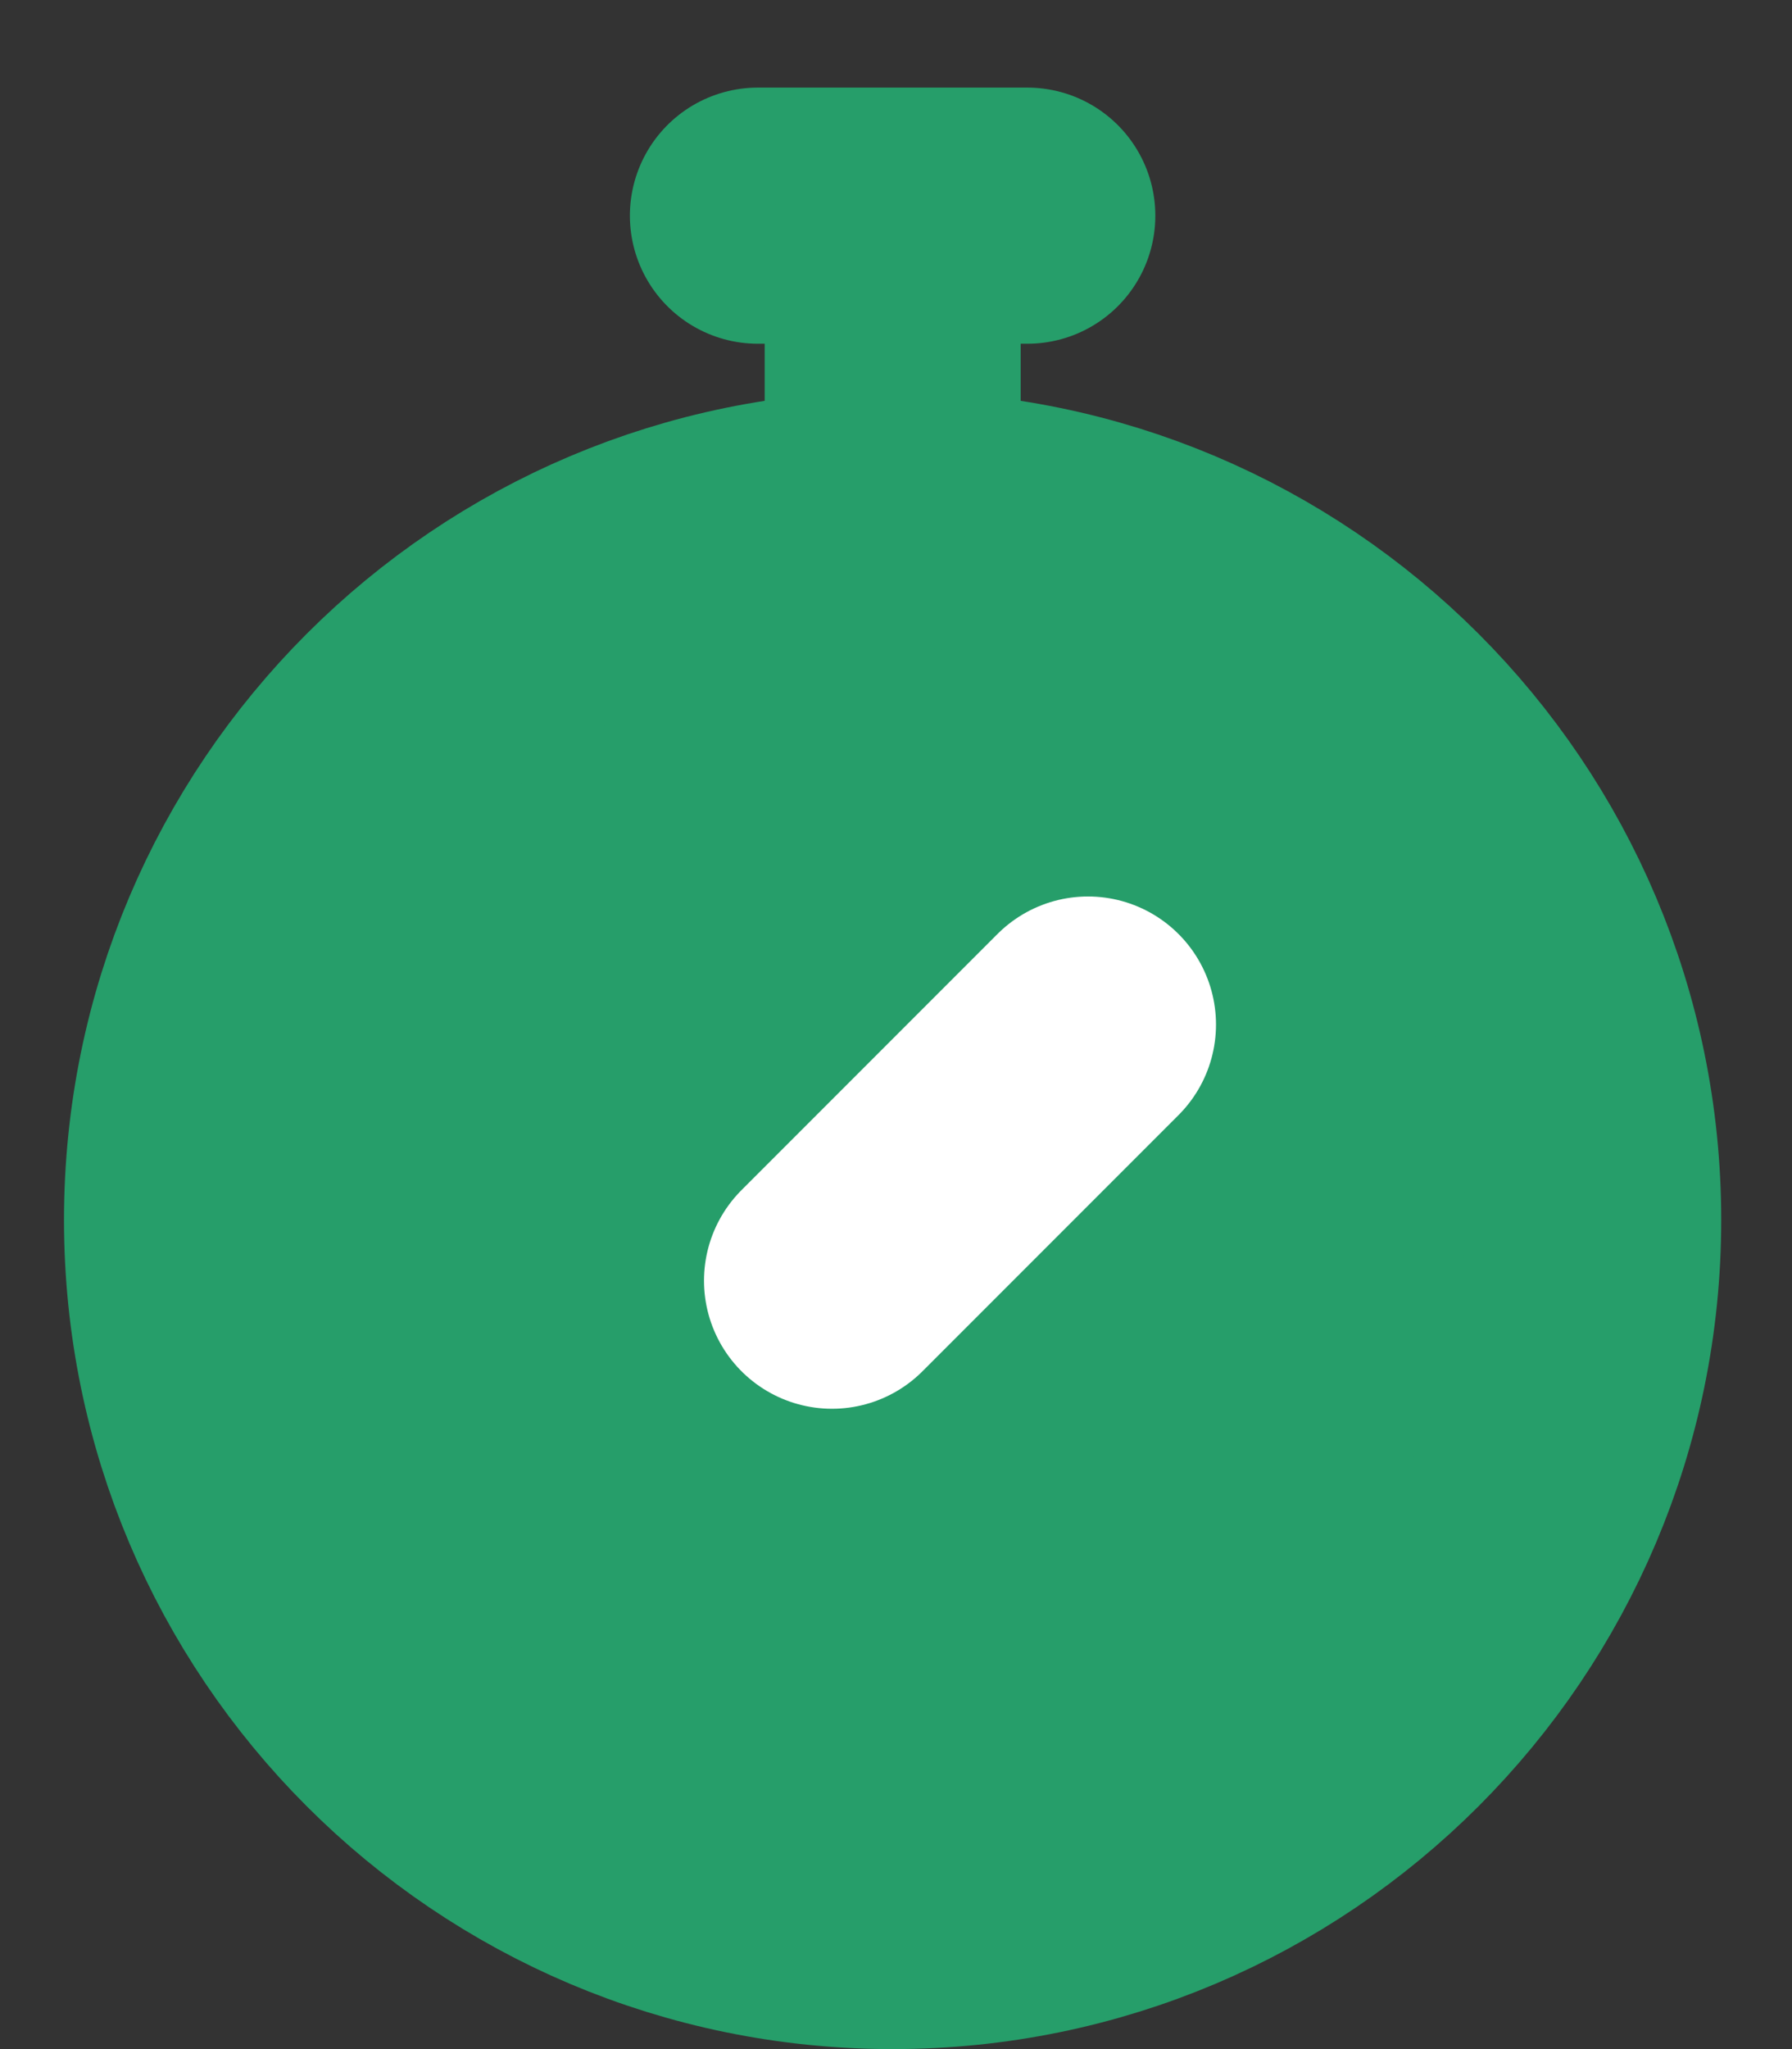 <svg width="14" height="16" viewBox="0 0 14 16" fill="none" xmlns="http://www.w3.org/2000/svg">
<rect x="0" y="0" width="14" height="16" fill="#333333" stroke="none"/>
<g clip-path="url(#clip0_2801_125)">
<path d="M6.974 15C9.997 15 12.447 12.549 12.447 9.526C12.447 6.503 9.997 4.053 6.974 4.053C3.951 4.053 1.5 6.503 1.5 9.526C1.5 12.549 3.951 15 6.974 15Z" fill="#269E6A" stroke="#269E6A" stroke-width="2" stroke-linecap="round" stroke-linejoin="round"/>
<path d="M5.921 1.684H8.026" stroke="#269E6A" stroke-width="2" stroke-linecap="round" stroke-linejoin="round"/>
<path d="M6.974 2V3.368" stroke="#269E6A" stroke-width="2" stroke-linecap="round" stroke-linejoin="round"/>
<path d="M6.5 10L8.5 8" stroke="white" stroke-width="2" stroke-linecap="round" stroke-linejoin="round"/>
</g>
<defs>
<clipPath id="clip0_2801_125">
<rect width="13" height="16" fill="white" transform="translate(0.5)"/>
</clipPath>
</defs>
</svg>
